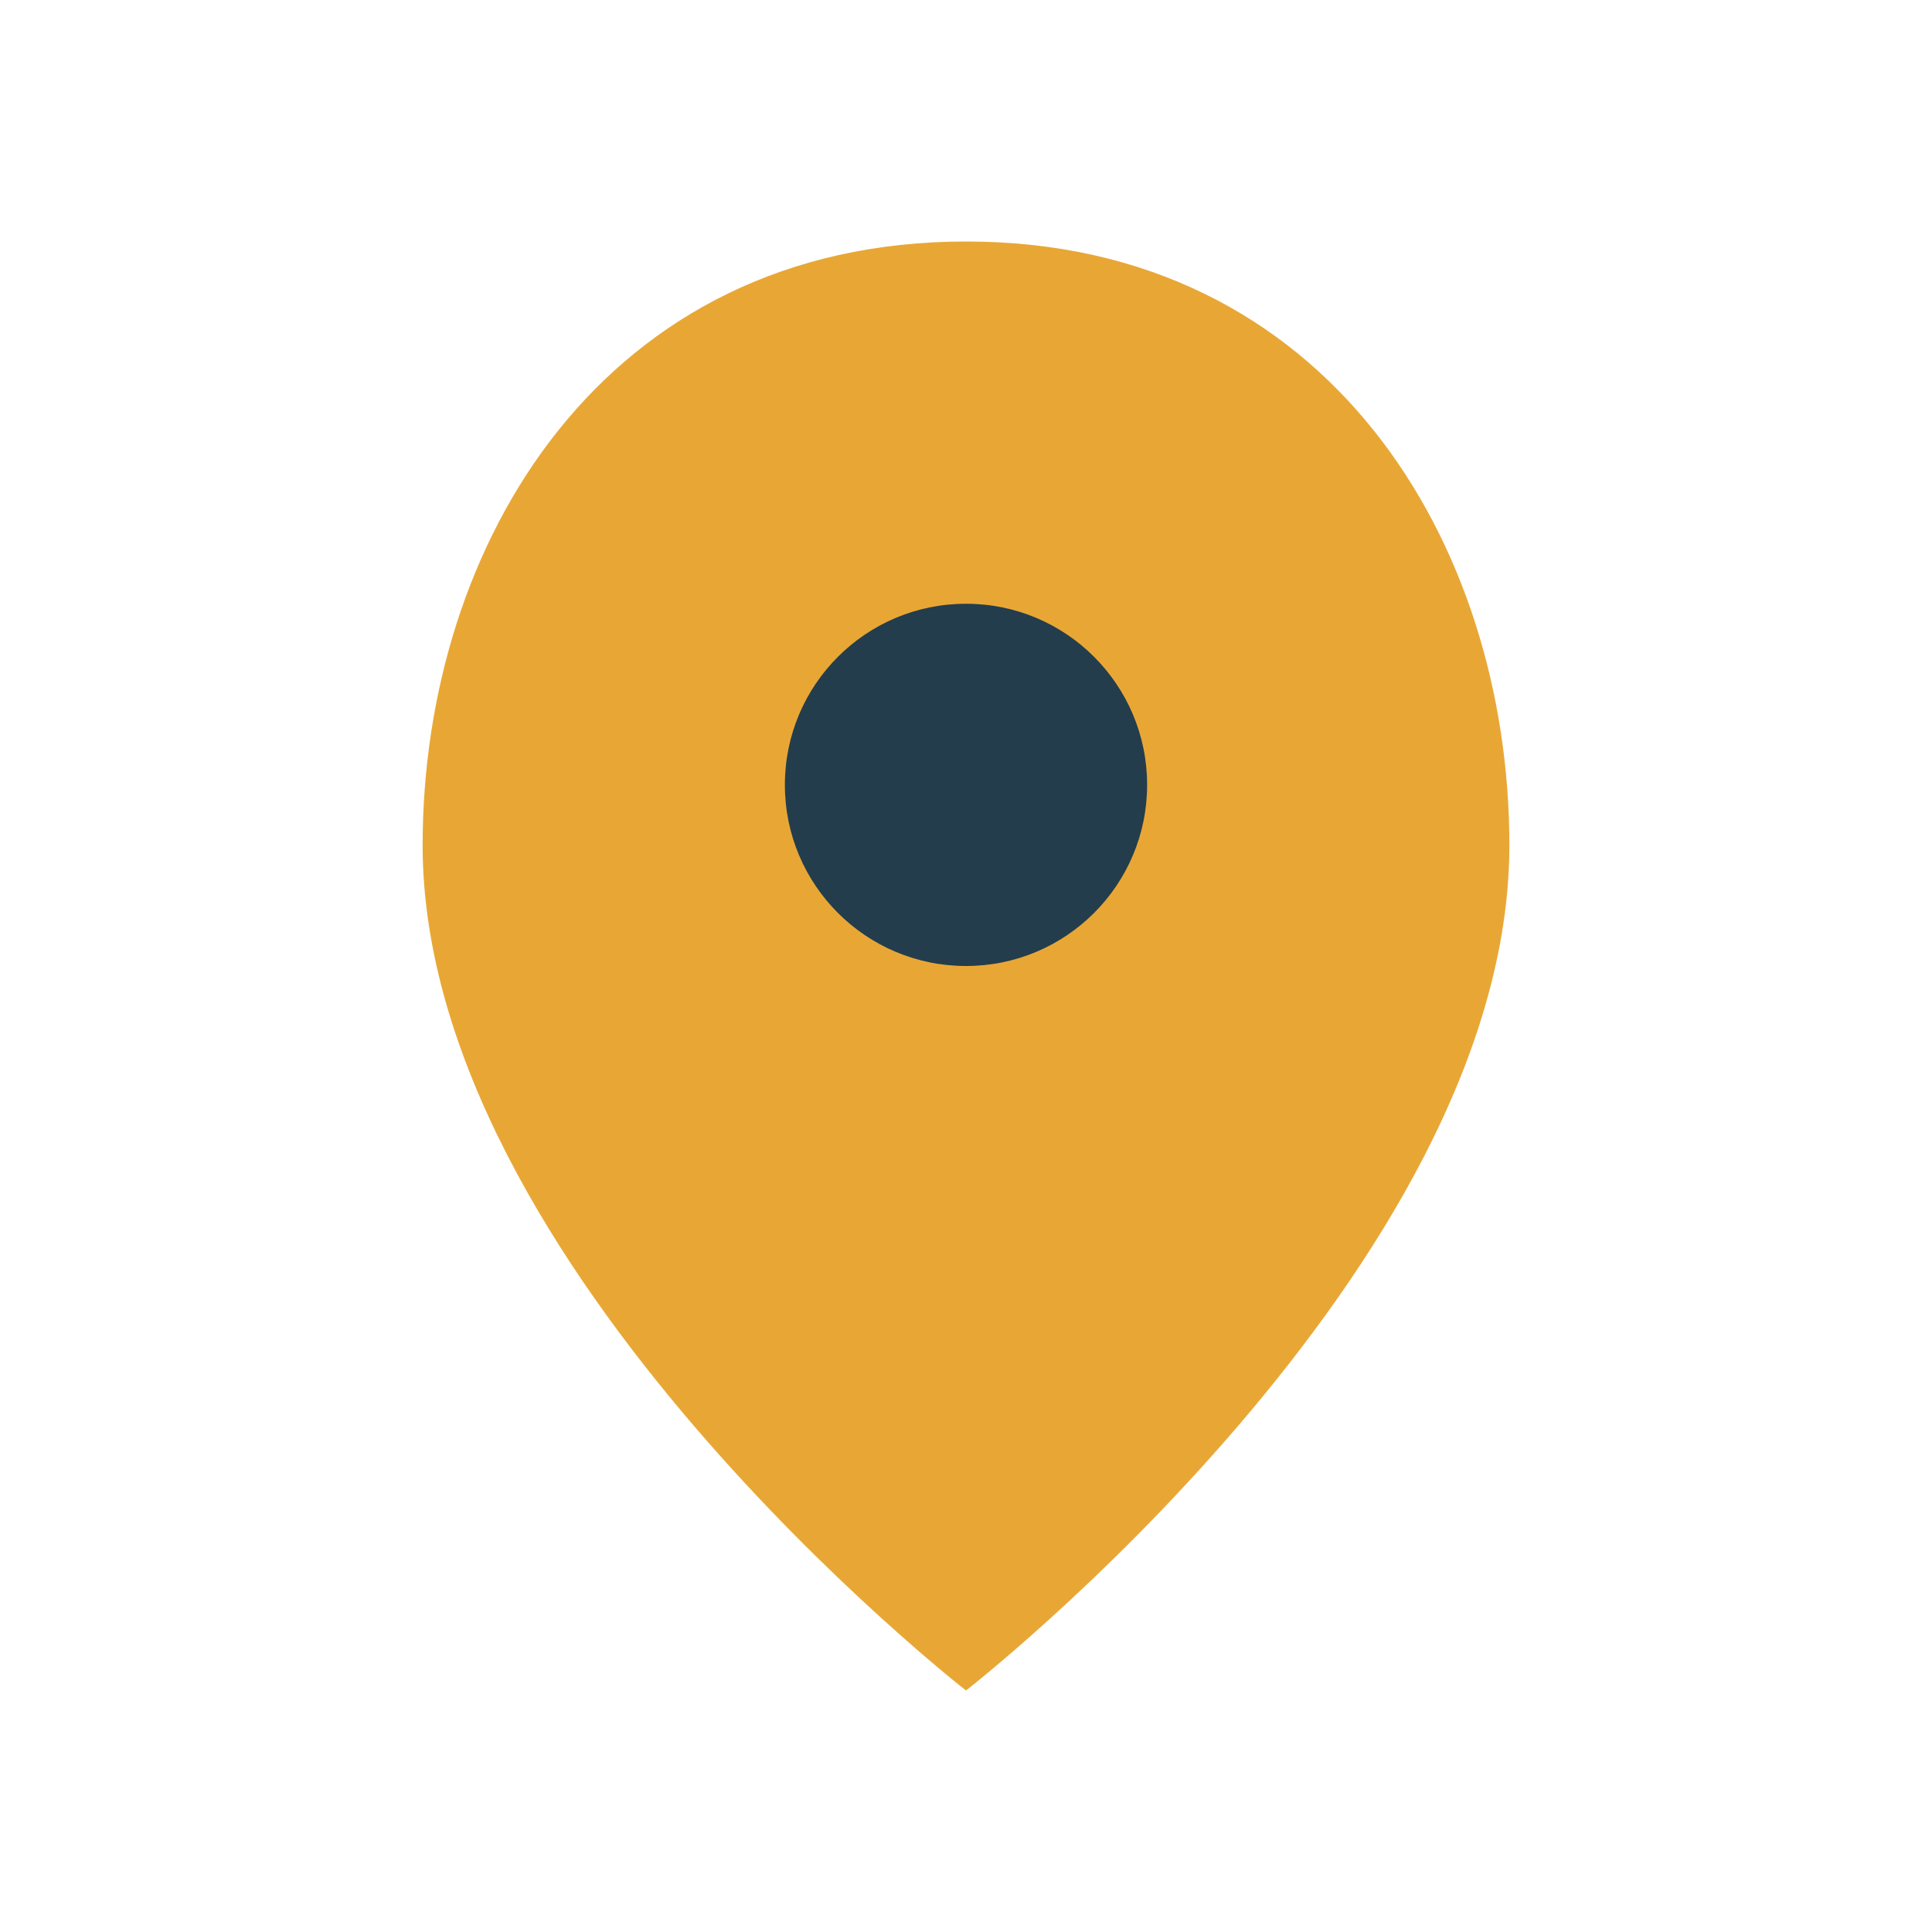 <?xml version="1.0" encoding="UTF-8"?>
<svg xmlns="http://www.w3.org/2000/svg" width="32" height="32" viewBox="0 0 32 32"><path d="M16 4c-6 0-9 5-9 10 0 7 9 14 9 14s9-7 9-14c0-5-3-10-9-10z" fill="#E8A735"/><circle cx="16" cy="13" r="3" fill="#233D4D"/></svg>